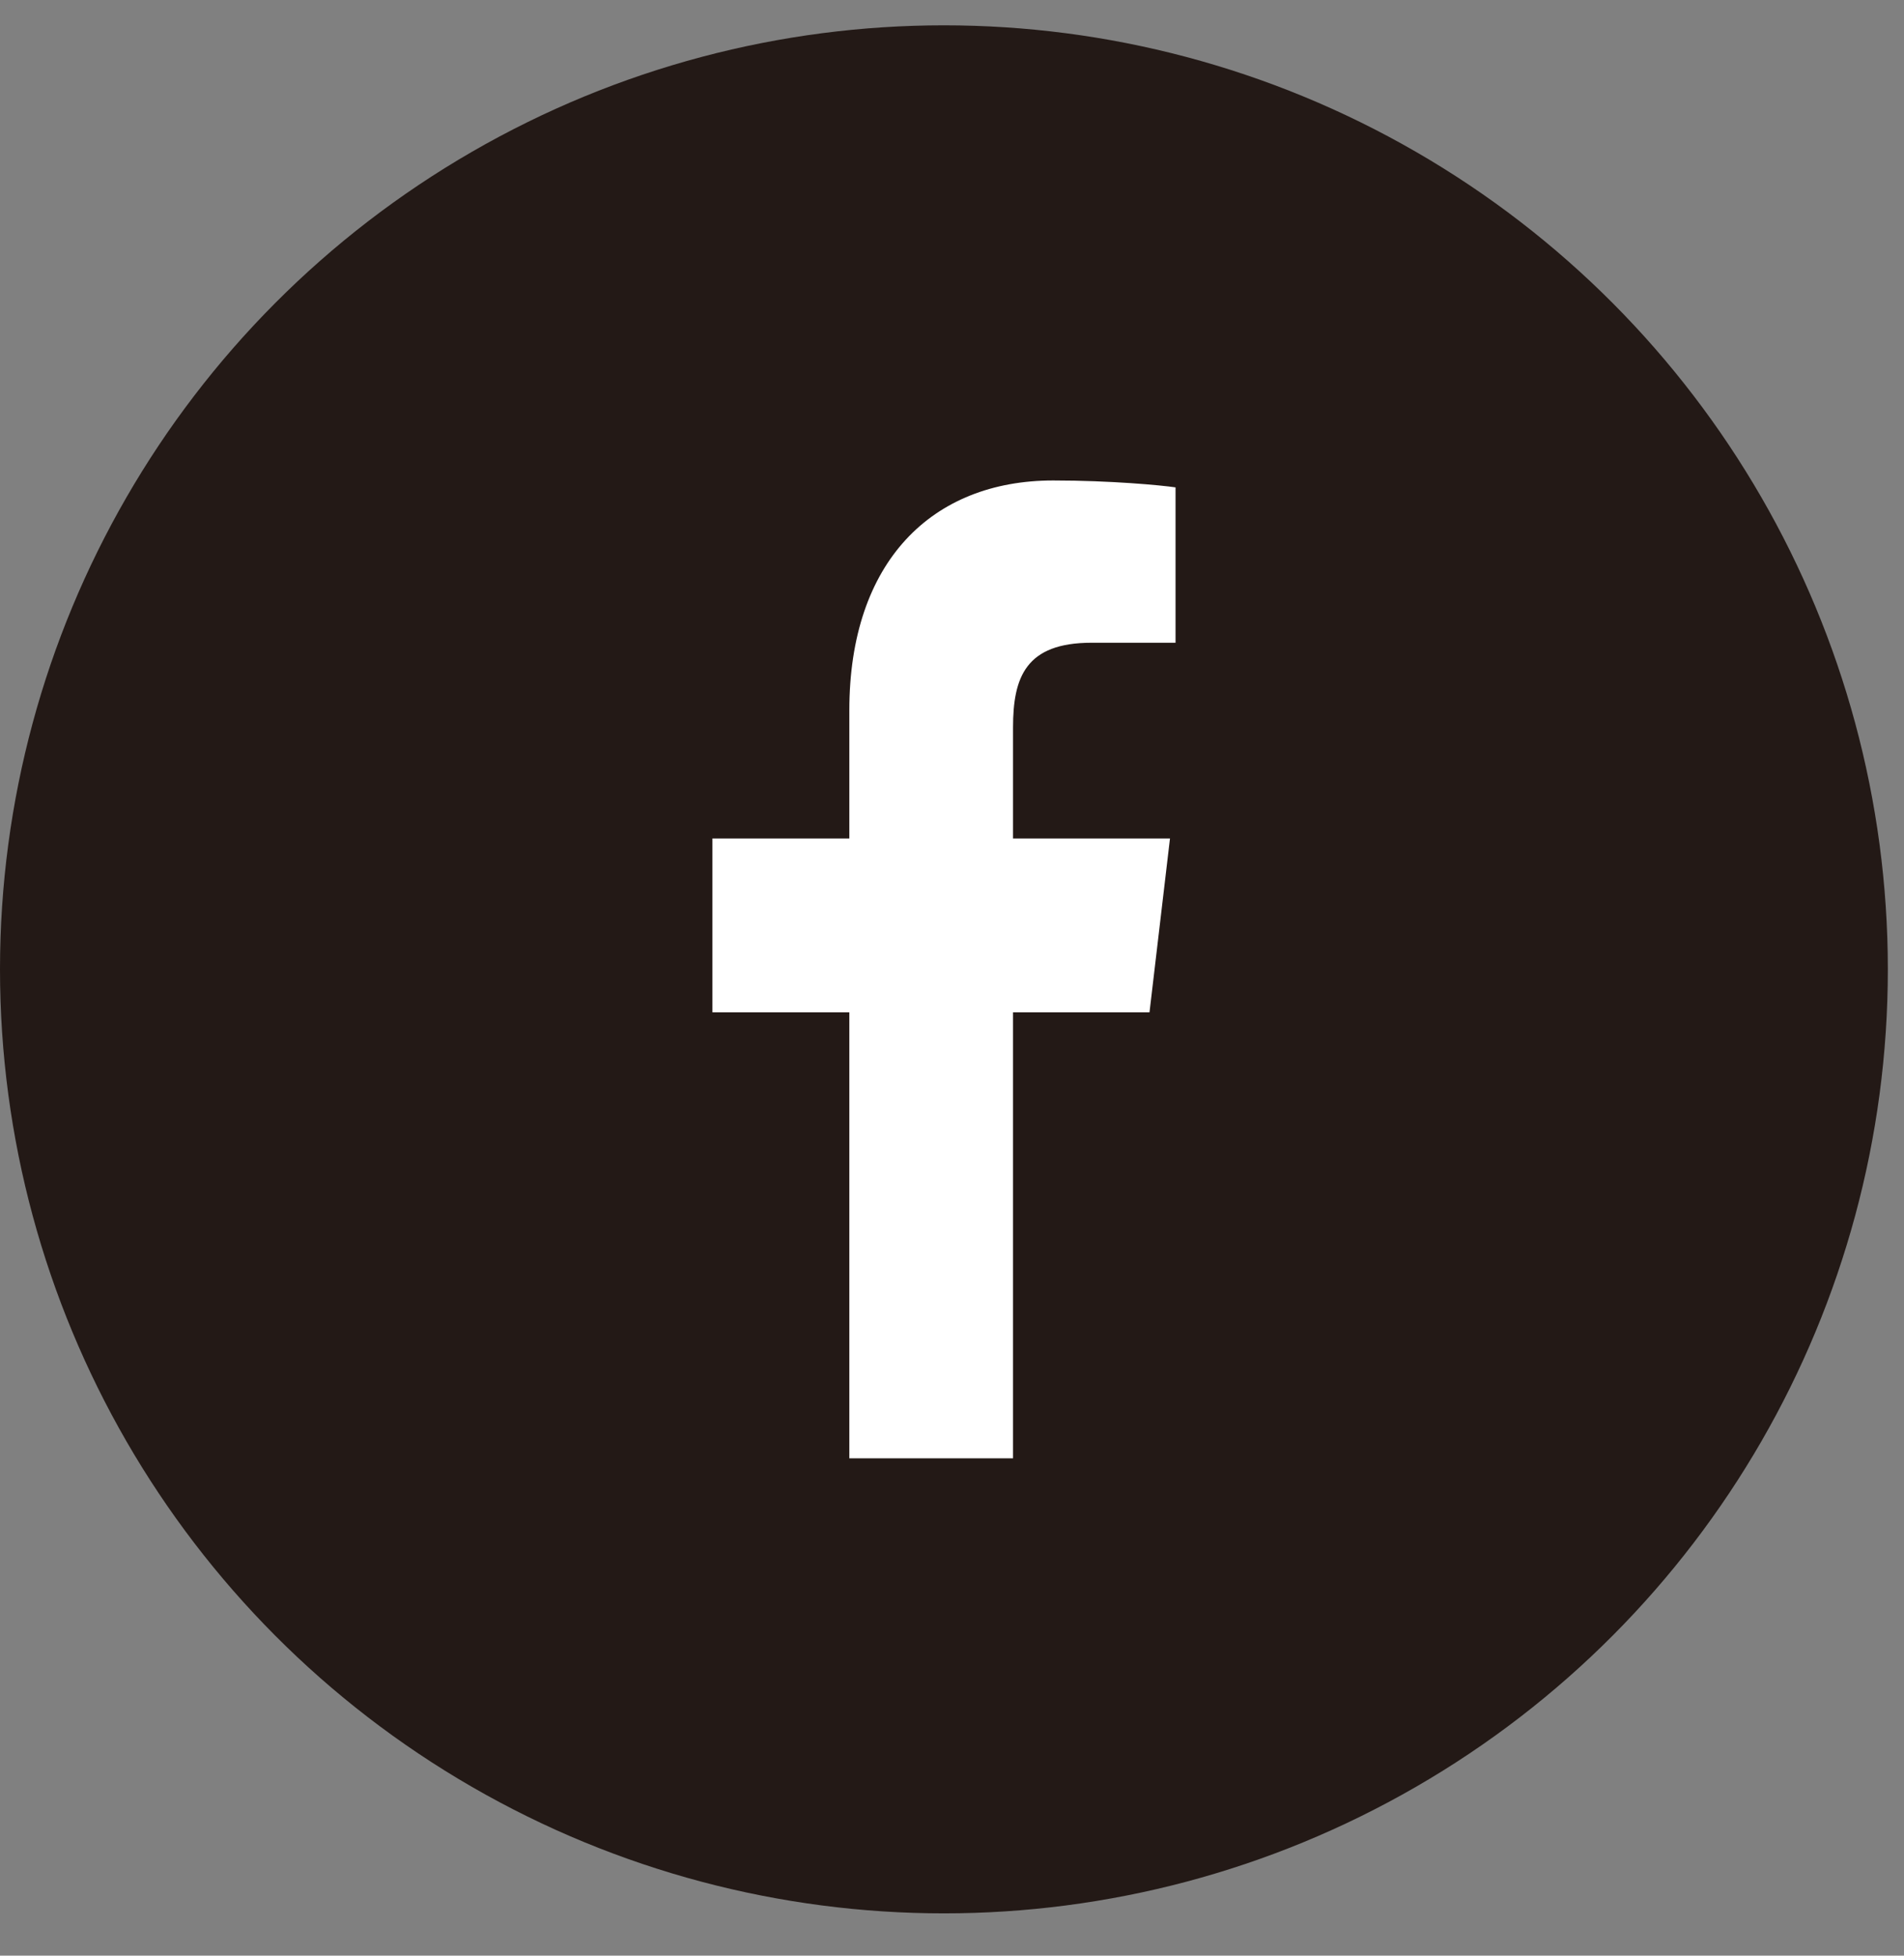 <svg width="37" height="38" viewBox="0 0 37 38" fill="none" xmlns="http://www.w3.org/2000/svg">
<rect x="0" y="0" width="37" height="38" fill="#808080" stroke="none"/>
<circle cx="18.343" cy="18.835" r="18.343" fill="#231916"/>
<g clip-path="url(#clip0_533_2857)">
<path d="M19.686 28.336V19.67H22.338L22.736 16.292H19.686V14.135C19.686 13.157 19.934 12.489 21.212 12.489H22.844V9.47C22.562 9.429 21.593 9.336 20.466 9.336C18.116 9.336 16.505 10.909 16.505 13.802V16.292H13.844V19.67H16.505V28.336H19.688H19.686Z" fill="white"/>
</g>
<defs>
<clipPath id="clip0_533_2857">
<rect width="9" height="19" fill="white" transform="translate(13.844 9.336)"/>
</clipPath>
</defs>
</svg>
